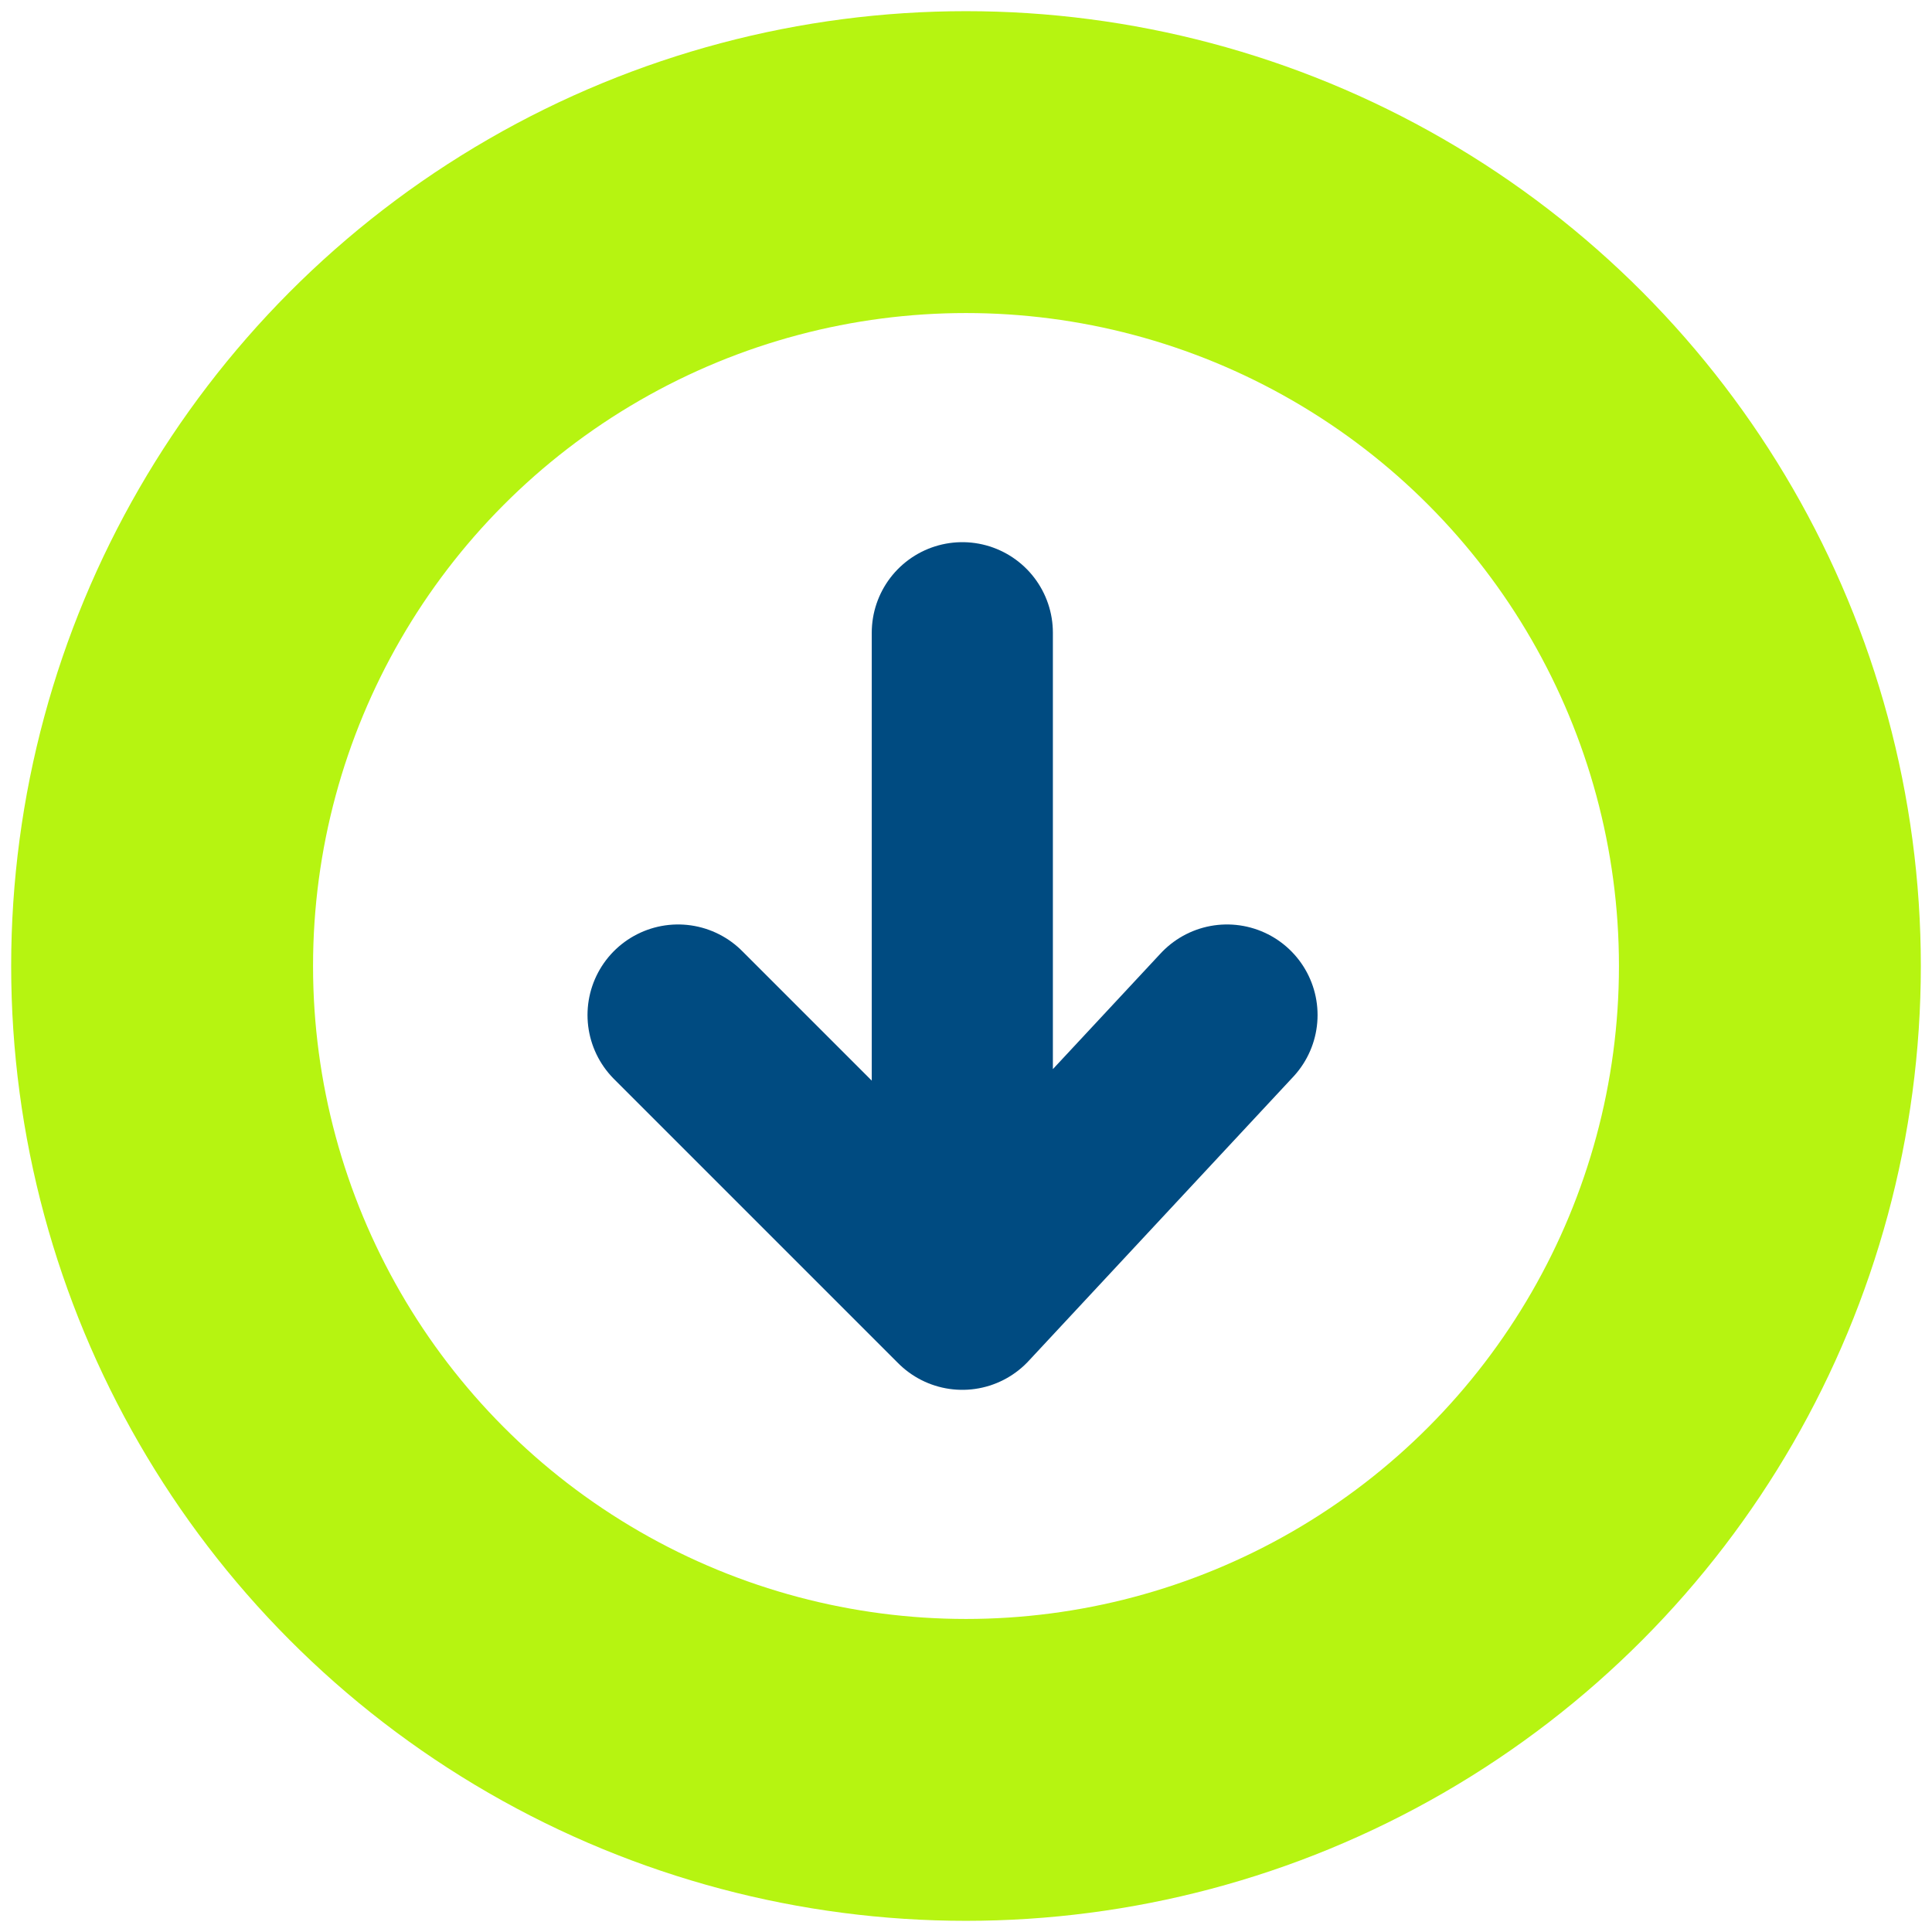 <svg width="32" height="32" viewBox="0 0 32 32" fill="none" xmlns="http://www.w3.org/2000/svg">
<g clip-path="url(#clip0_98_917)">
<circle cx="16" cy="16" r="13.315" stroke="#B6F411" stroke-width="5"/>
<path d="M15.939 21.52V10.48M15.939 21.52L11.231 16.812M15.939 21.52L20.323 16.812" stroke="#004B81" stroke-width="3" stroke-linecap="round"/>
</g>
<defs>
<clipPath id="clip0_98_917">
<rect width="32" height="32" fill="white"/>
</clipPath>
</defs>
</svg>
